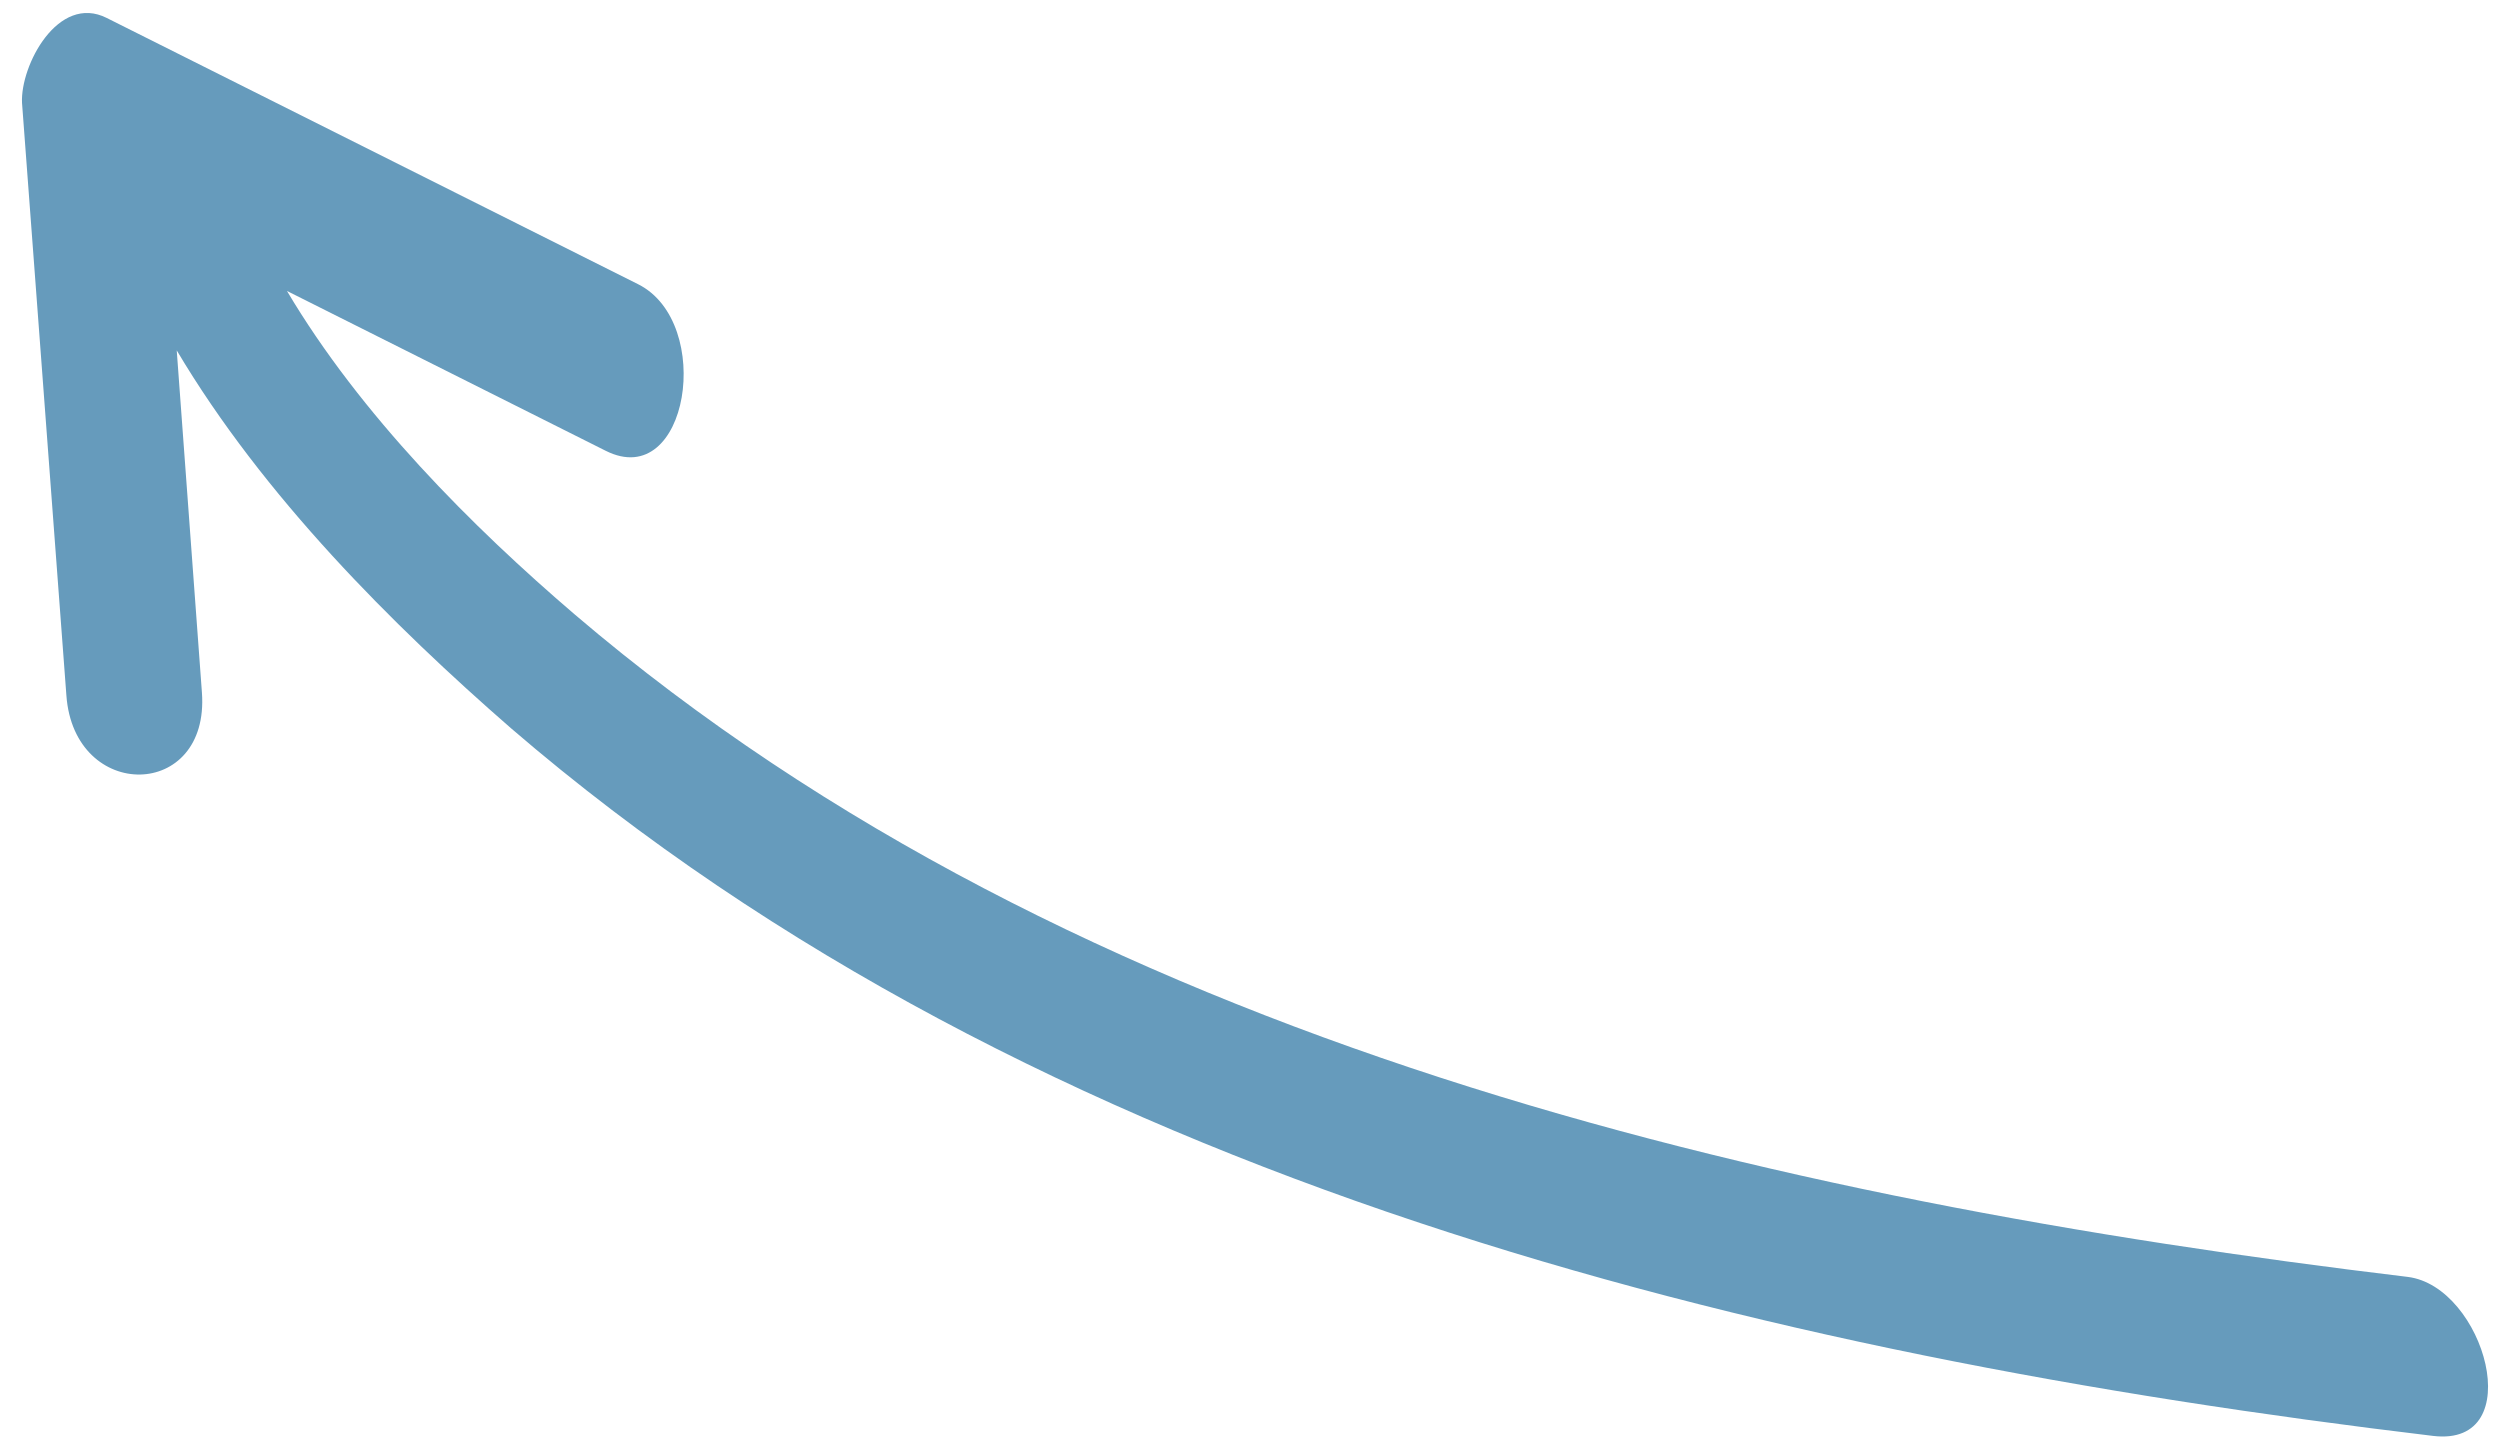 <svg xmlns="http://www.w3.org/2000/svg" width="52" height="30" viewBox="0 0 52 30" fill="none"><path d="M4.2 14.405L3.676 7.288C5.475 10.319 8.168 13.004 10.626 15.145C21.592 24.587 36.594 28.19 50.609 29.867C52.619 30.107 51.679 26.751 50.076 26.559C36.802 24.963 22.401 21.692 11.963 12.788C9.818 10.954 7.495 8.625 5.969 6.052L12.6 9.377C14.32 10.24 14.865 6.712 13.275 5.913L2.221 0.374C1.207 -0.137 0.42 1.364 0.458 2.14L1.381 14.467C1.543 16.686 4.365 16.651 4.2 14.405Z" fill="#669BBC"></path></svg>